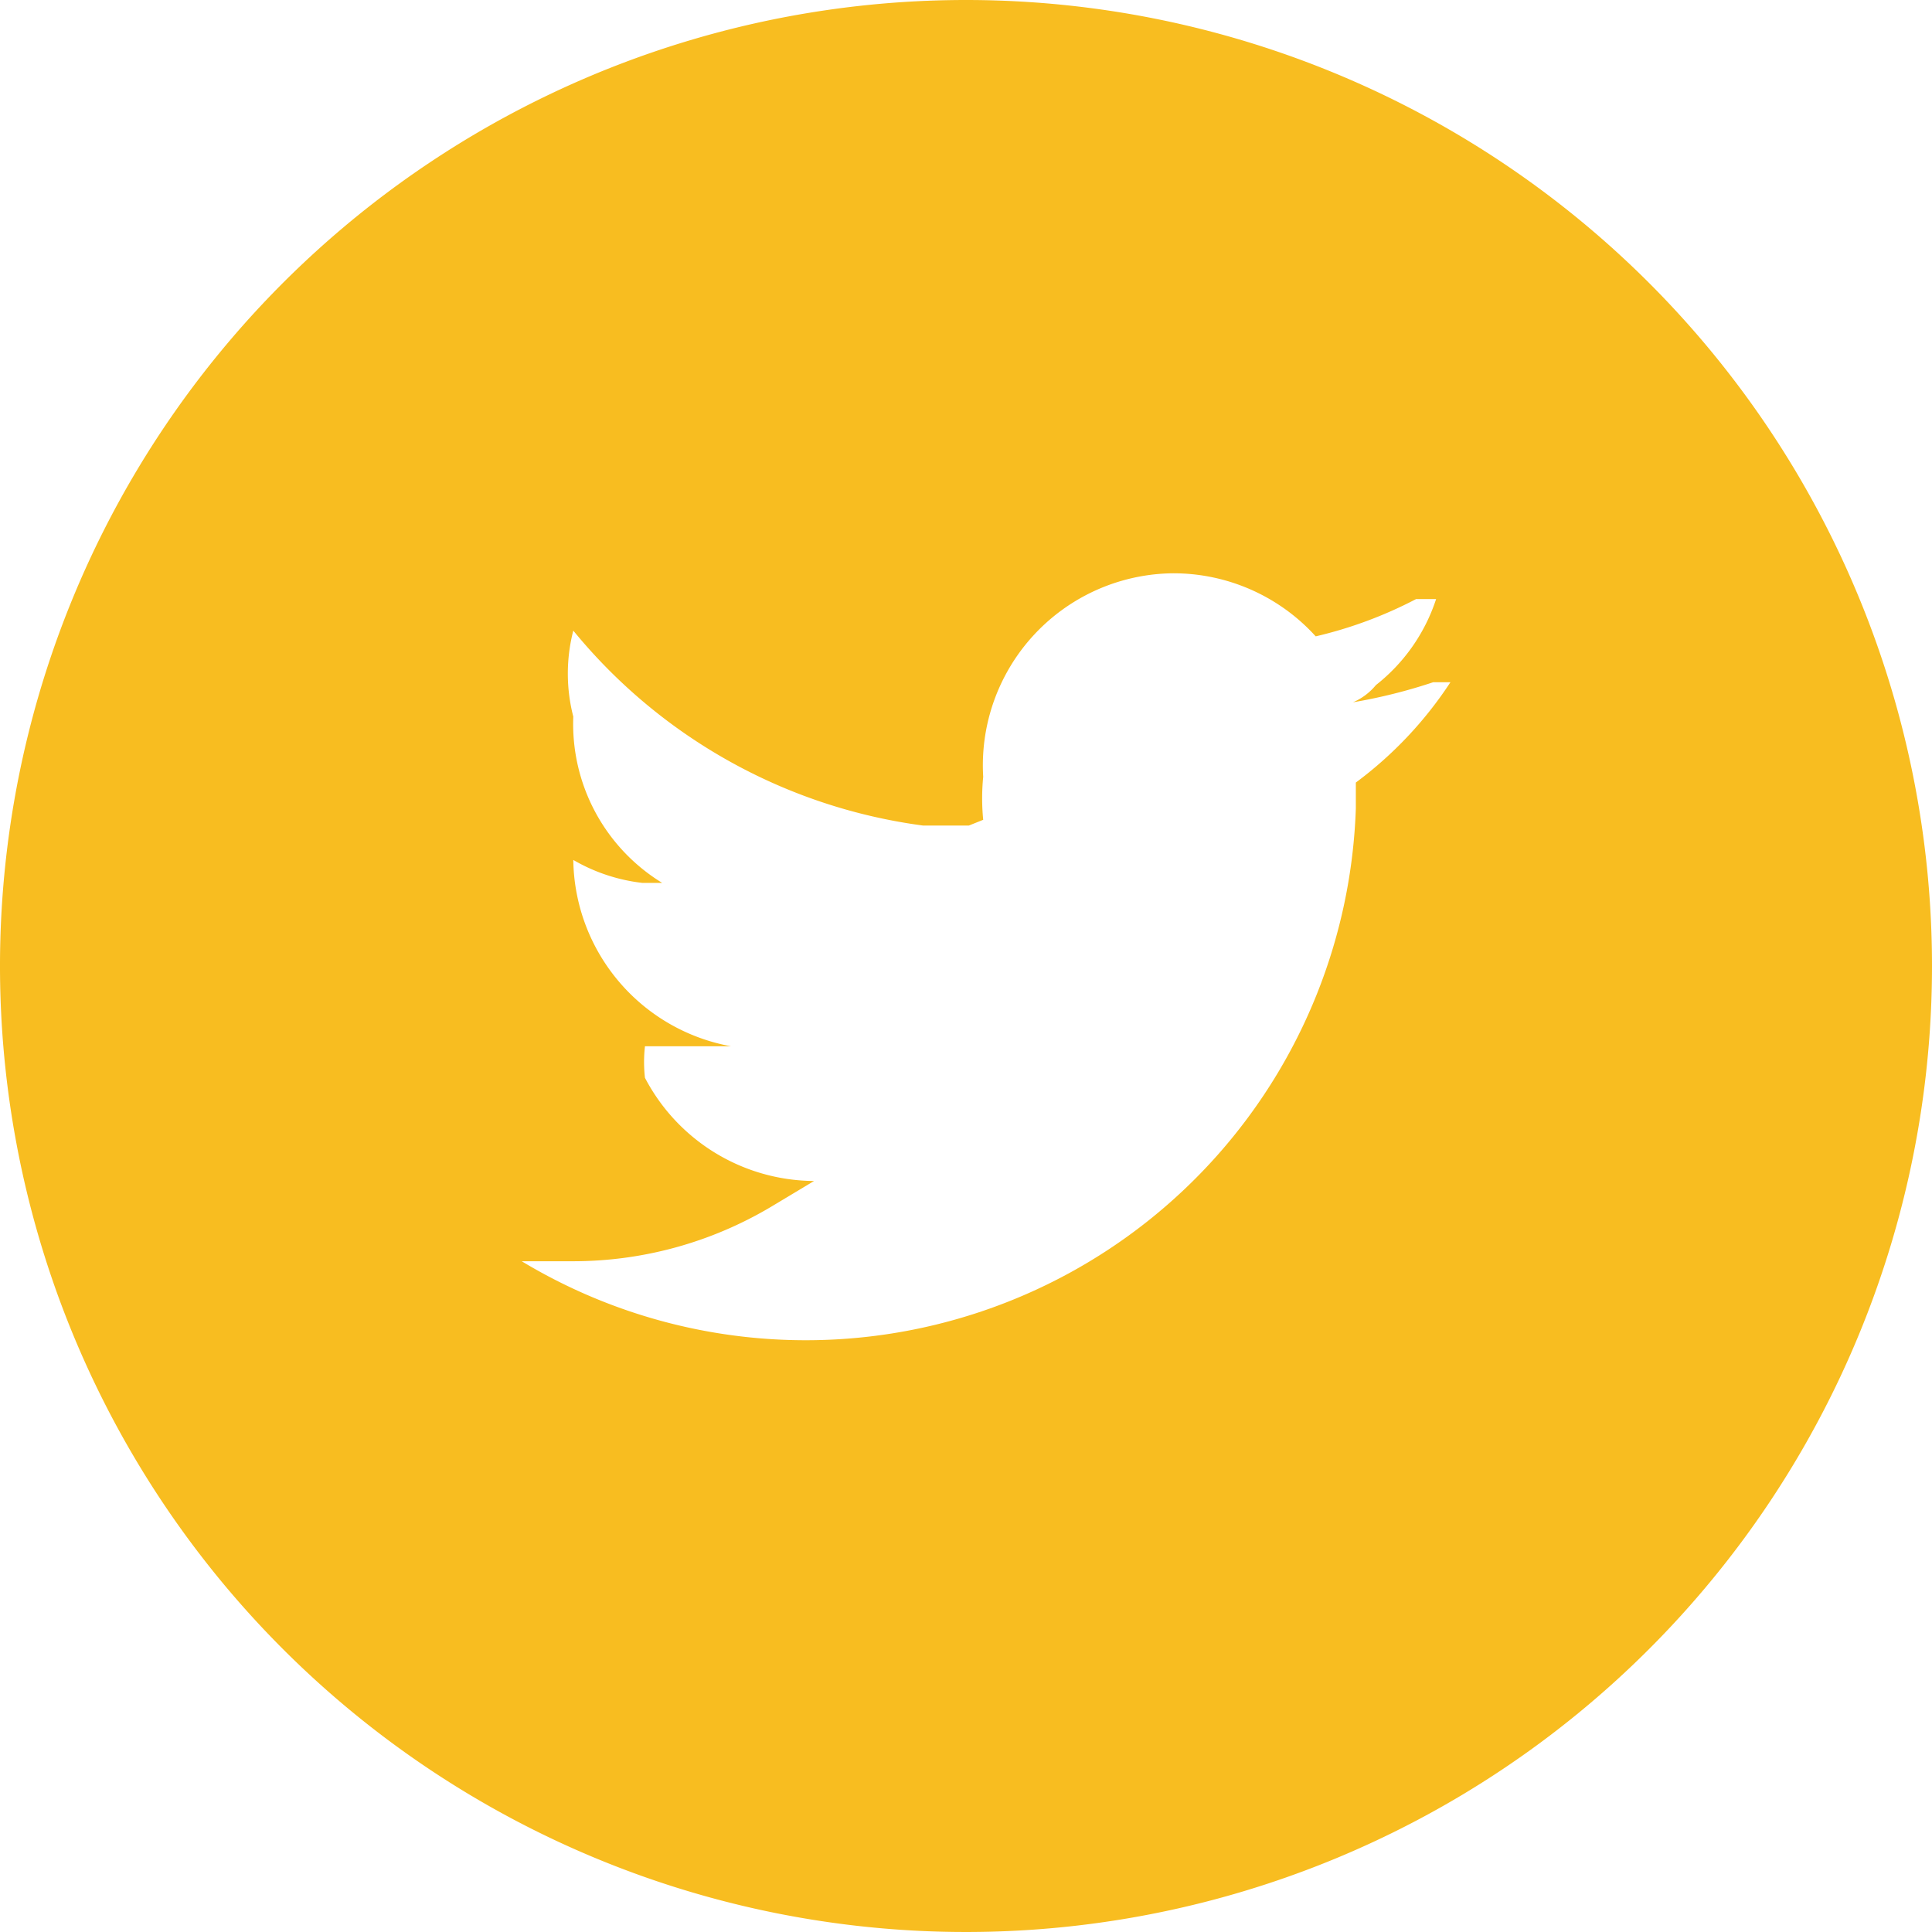 <svg xmlns="http://www.w3.org/2000/svg" viewBox="0 0 6.74 6.74"><defs><style>.cls-1{fill:#f8bd20;}</style></defs><title>iconTW</title><g id="レイヤー_2" data-name="レイヤー 2"><g id="レイヤー_2-2" data-name="レイヤー 2"><path class="cls-1" d="M3.37,0A3.37,3.37,0,1,0,6.74,3.37,3.37,3.37,0,0,0,3.37,0Zm.06,2.86h0a.77.77,0,0,1,0-.15A.67.67,0,0,1,4.09,2a.67.67,0,0,1,.5.22,1.48,1.48,0,0,0,.35-.13l.07,0a.63.63,0,0,1-.21.3.21.21,0,0,1-.08.06h0A1.87,1.87,0,0,0,5,2.38l.06,0a1.37,1.37,0,0,1-.33.35v.09A1.92,1.92,0,0,1,1.82,4.4H2a1.35,1.35,0,0,0,.69-.19l.15-.09h0a.67.67,0,0,1-.59-.36.49.49,0,0,1,0-.11l.12,0,.13,0h.05A.67.67,0,0,1,2,3H2a.62.62,0,0,0,.24.08h.07A.65.65,0,0,1,2,2.5.6.6,0,0,1,2,2.2a.05.05,0,0,1,0,0,1.9,1.9,0,0,0,1.22.68l.16,0Z"/></g></g></svg>
